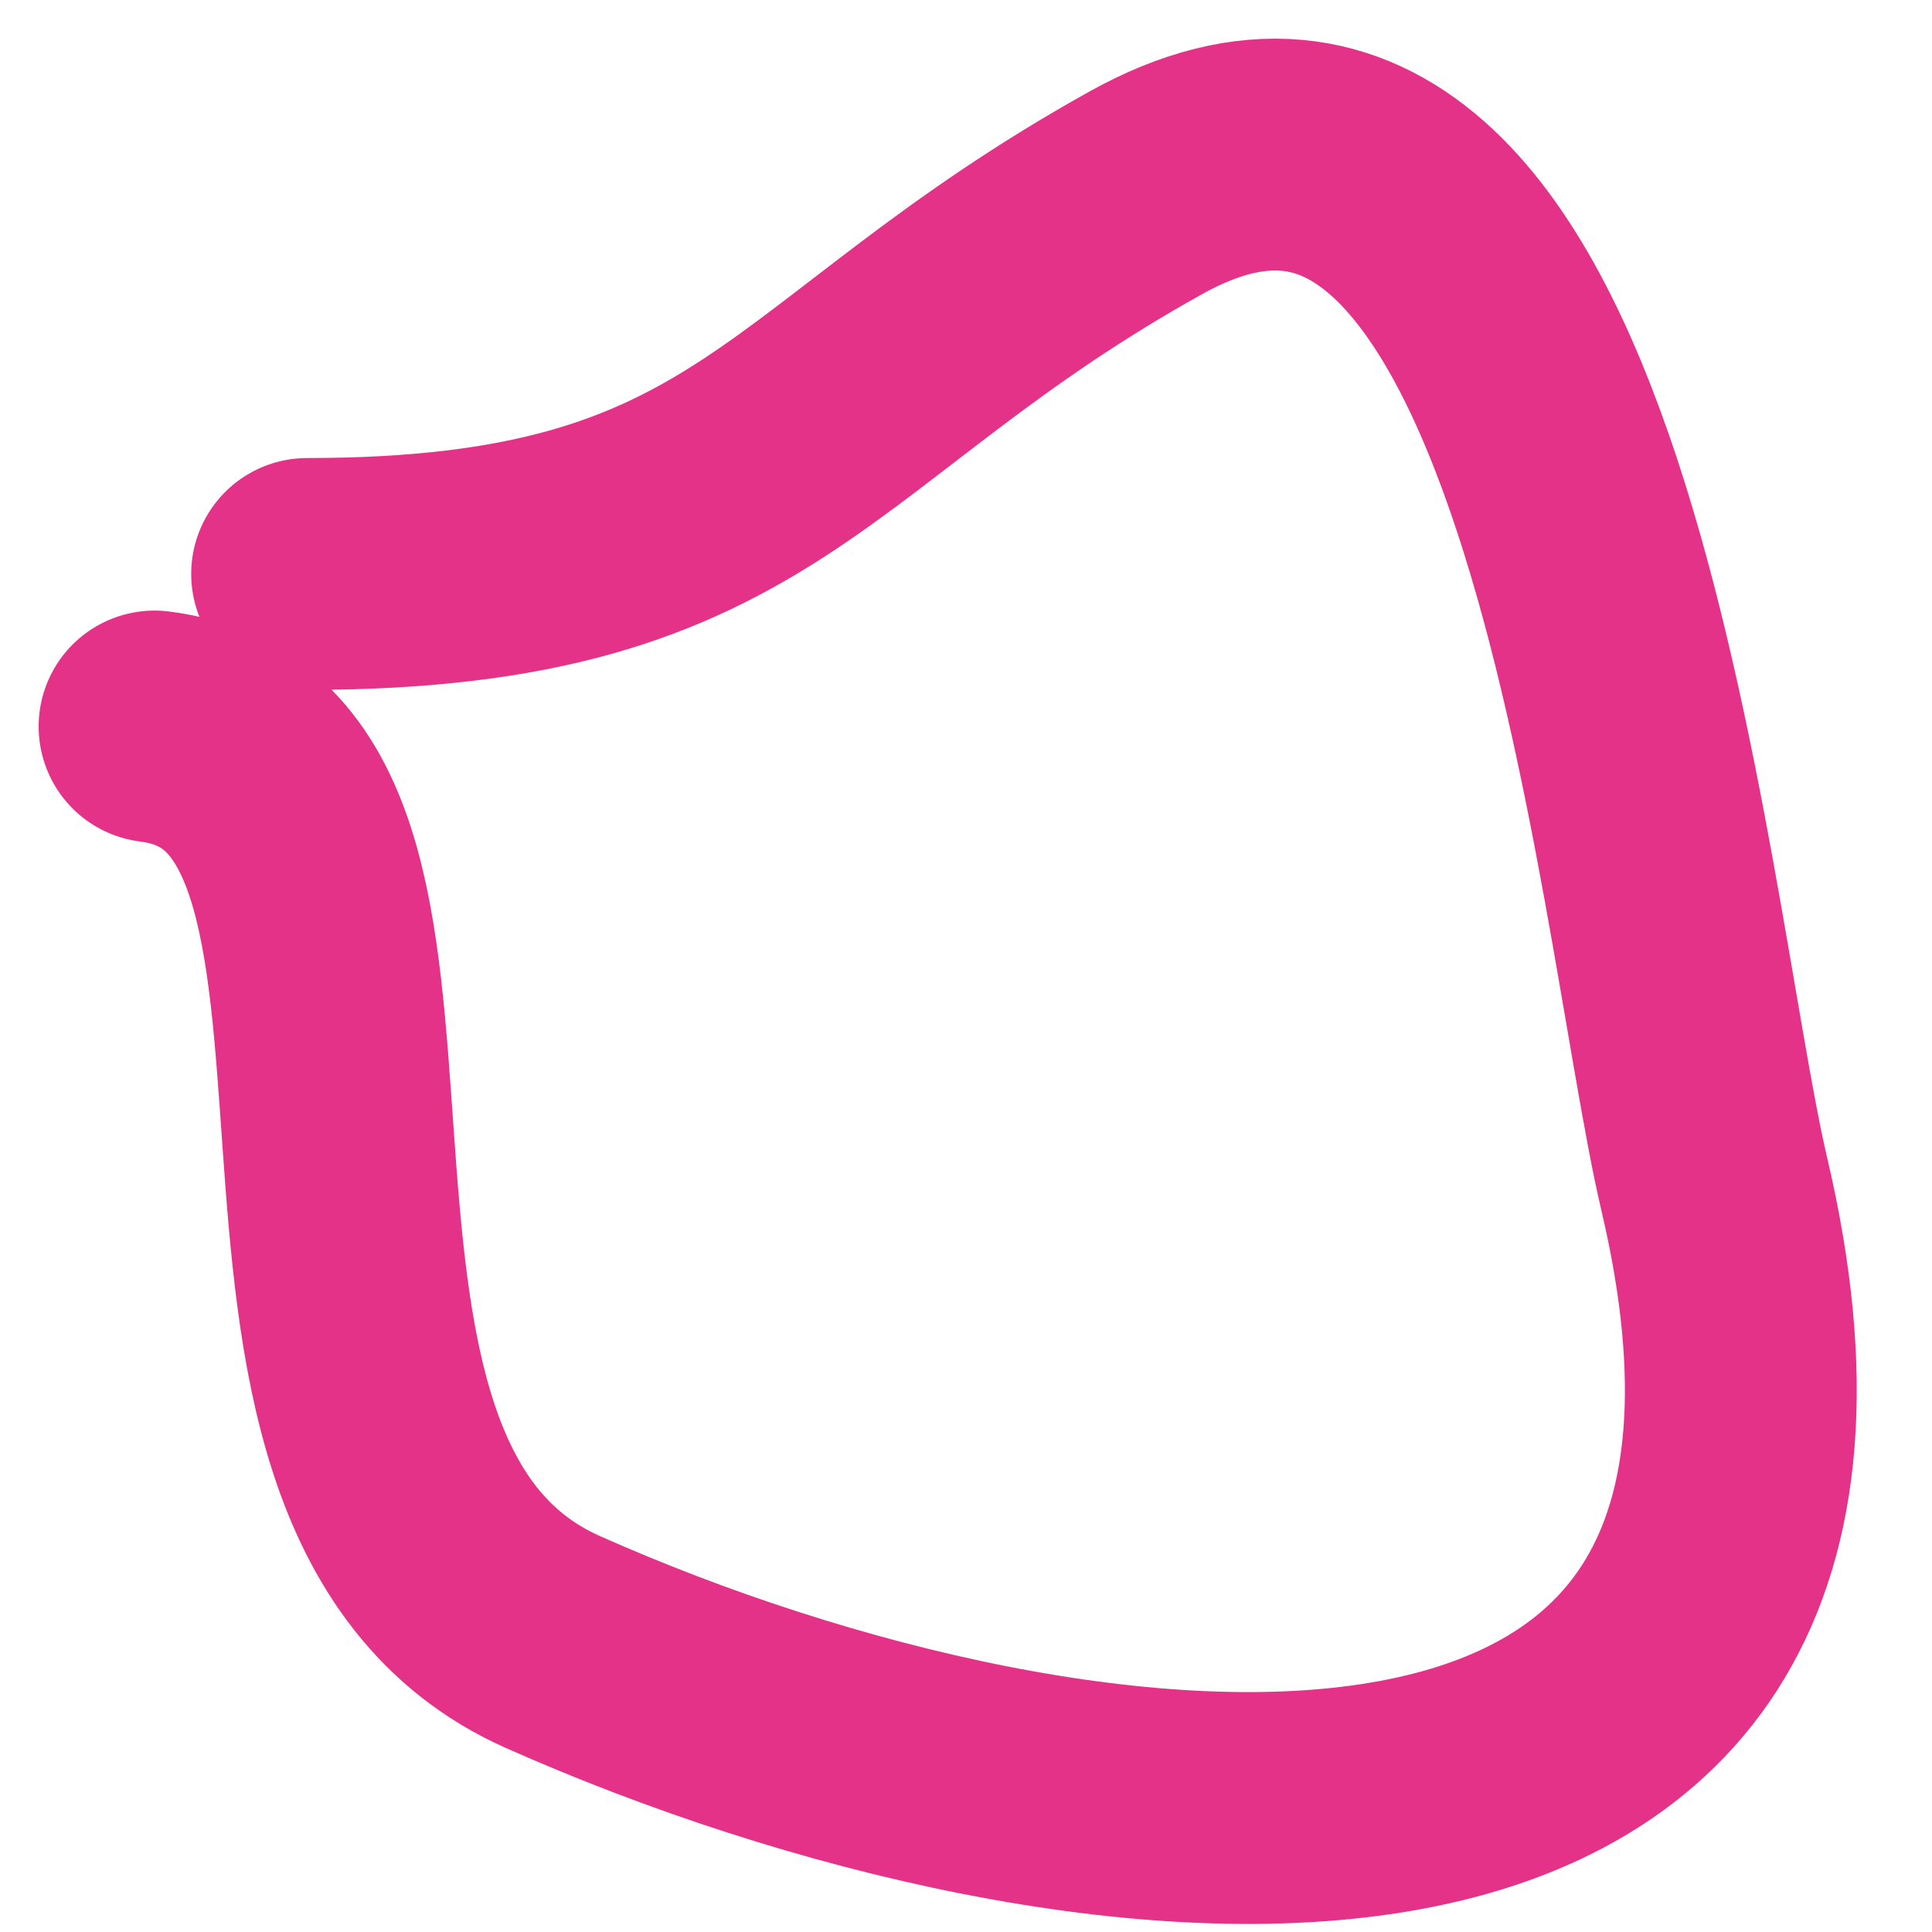 <?xml version="1.0" encoding="UTF-8"?> <svg xmlns="http://www.w3.org/2000/svg" width="25" height="25" viewBox="0 0 25 25" fill="none"><path d="M2 9.401C6.137 9.918 2.48 19.17 7.155 21.248C14.027 24.302 24.563 25.44 22.183 15.324C21.348 11.775 20.396 -0.599 14.834 2.491C10.245 5.04 9.883 7.427 3.974 7.427" stroke="#E33287" stroke-width="3" stroke-linecap="round"></path></svg> 